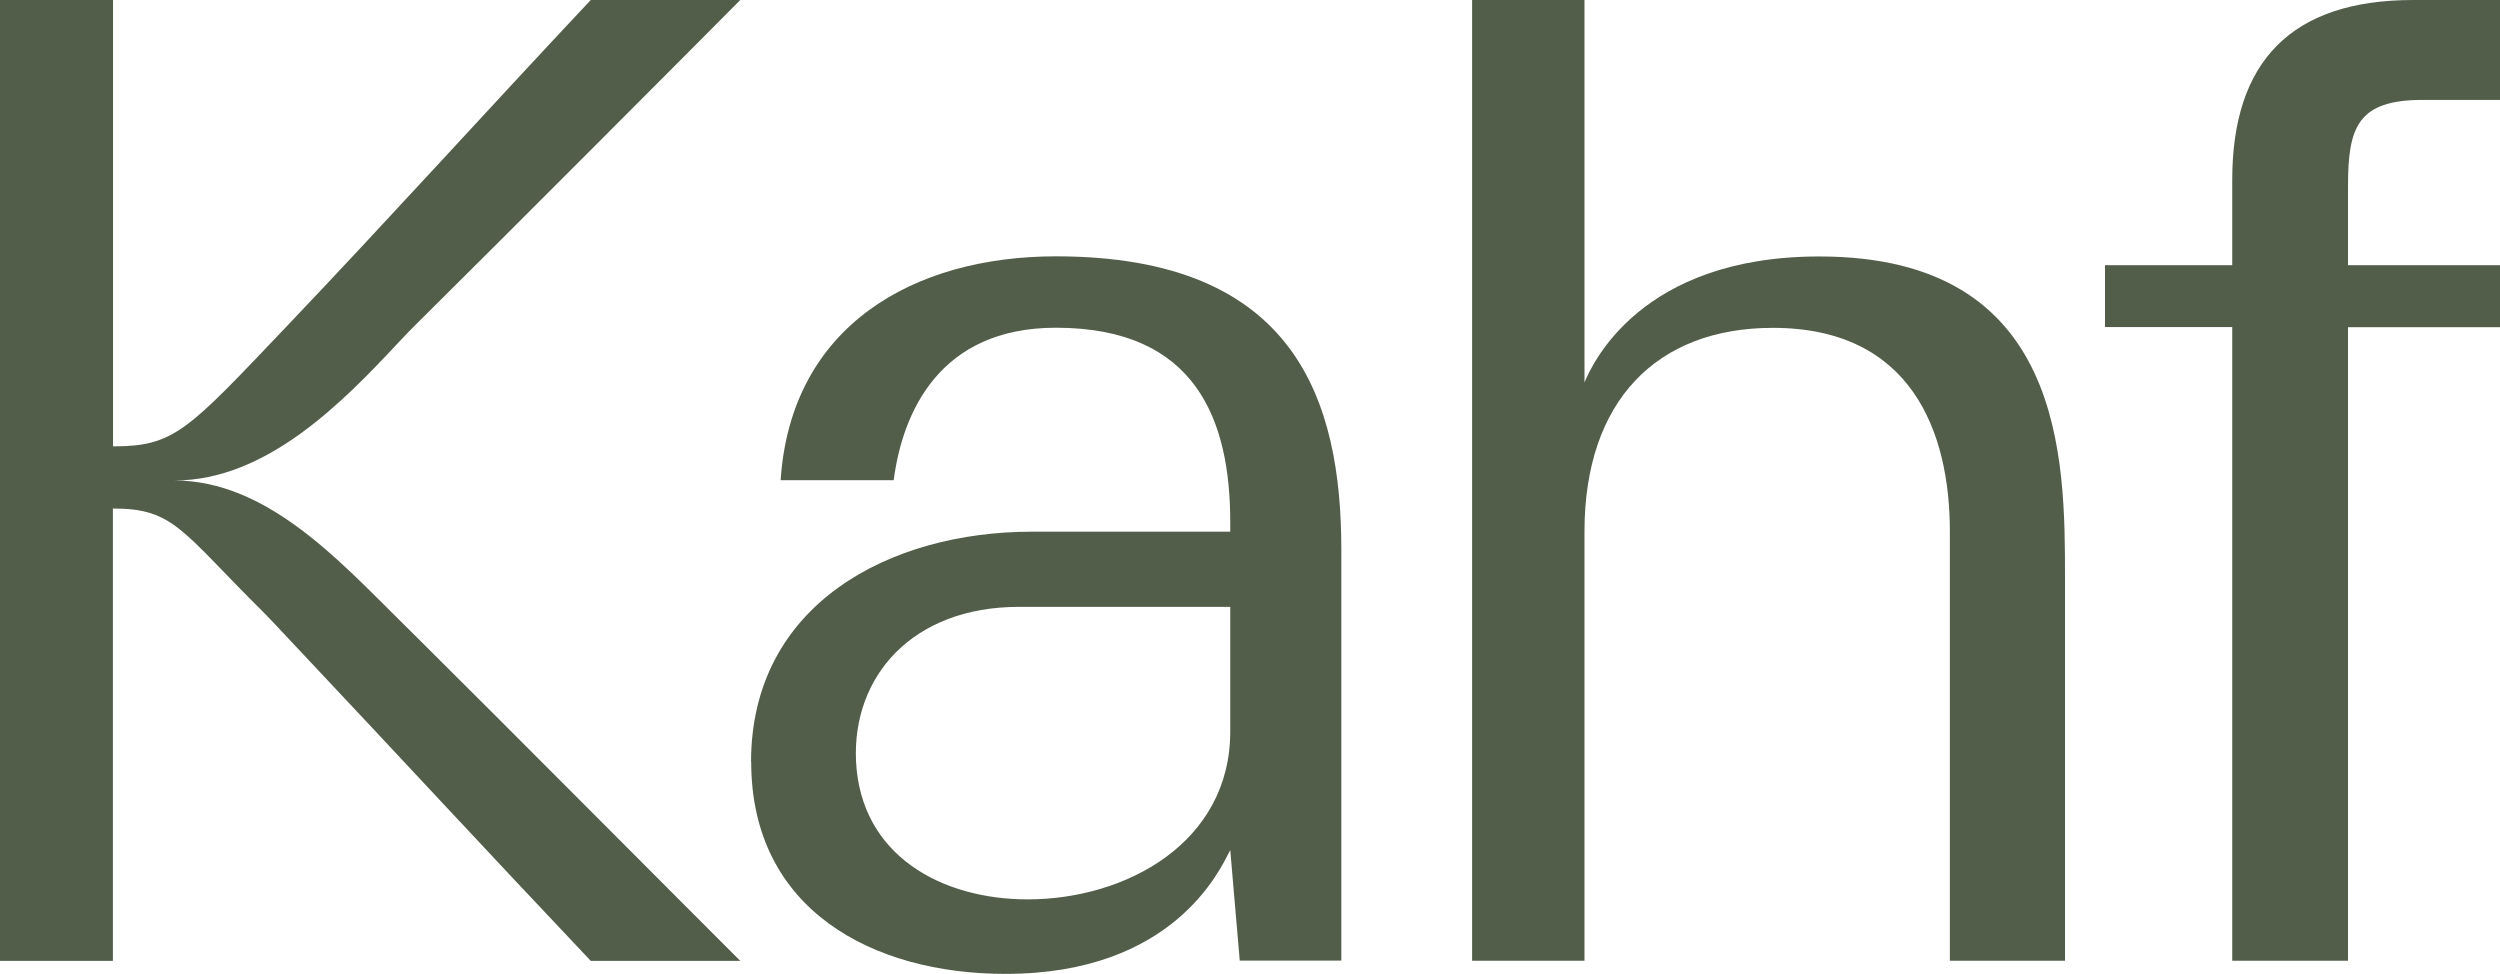 <svg width="77" height="30" viewBox="0 0 77 30" fill="none" xmlns="http://www.w3.org/2000/svg">
<g clip-path="url(#clip0_9469_4289)">
<path d="M0 0H3.481V13.748C5.366 13.748 5.763 13.275 8.786 10.098C11.935 6.792 15.068 3.326 18.196 0H22.8C22.034 0.778 15.153 7.675 12.891 9.913C12.685 10.118 12.519 10.282 12.271 10.551C10.549 12.396 8.207 14.799 5.37 14.799C8.19 14.799 10.407 17.223 12.292 19.088L12.851 19.642C15.153 21.92 22.034 28.837 22.8 29.595H18.196C15.068 26.293 11.915 22.883 9.074 19.87C8.515 19.276 8.267 19.008 8.121 18.863C5.572 16.34 5.366 15.662 3.477 15.662V29.595H0V0Z" fill="#525D4A"/>
<path d="M23.132 23.477C23.132 18.595 27.424 16.376 31.777 16.376H37.892V16.087C37.892 12.926 36.834 10.094 32.522 10.094C28.936 10.094 27.797 12.701 27.526 14.791H24.044C24.356 10.029 28.15 7.895 32.522 7.895C39.922 7.895 41.313 12.348 41.313 16.946V29.587H38.184L37.892 26.181L37.872 26.221C37.58 26.774 36.15 29.996 30.97 29.996C26.885 29.996 23.137 28.026 23.137 23.469L23.132 23.477ZM26.366 23.453C26.512 26.365 29.021 27.701 31.651 27.701C34.678 27.701 37.892 25.956 37.892 22.53V18.691H31.384C28.109 18.691 26.241 20.825 26.366 23.453Z" fill="#525D4A"/>
<path d="M45.341 0H48.802V11.779C49.029 11.245 50.5 7.899 56.036 7.899C63.602 7.899 63.602 14.137 63.602 17.812V29.591H60.056V16.376C60.056 13.299 58.873 10.098 54.605 10.098C51.019 10.098 48.802 12.356 48.802 16.376V29.591H45.341V0Z" fill="#525D4A"/>
<path d="M64.834 8.168H68.753V5.54C68.753 1.89 70.577 0 74.329 0H77.004V3.077H74.621C72.611 3.077 72.319 3.92 72.319 5.725V8.168H77.004V10.078H72.319V29.591H68.753V10.073H64.834V8.164V8.168Z" fill="#525D4A"/>
</g>
<defs>
<clipPath id="clip0_9469_4289">
<rect width="77" height="30" fill="white"/>
</clipPath>
</defs>
</svg>
